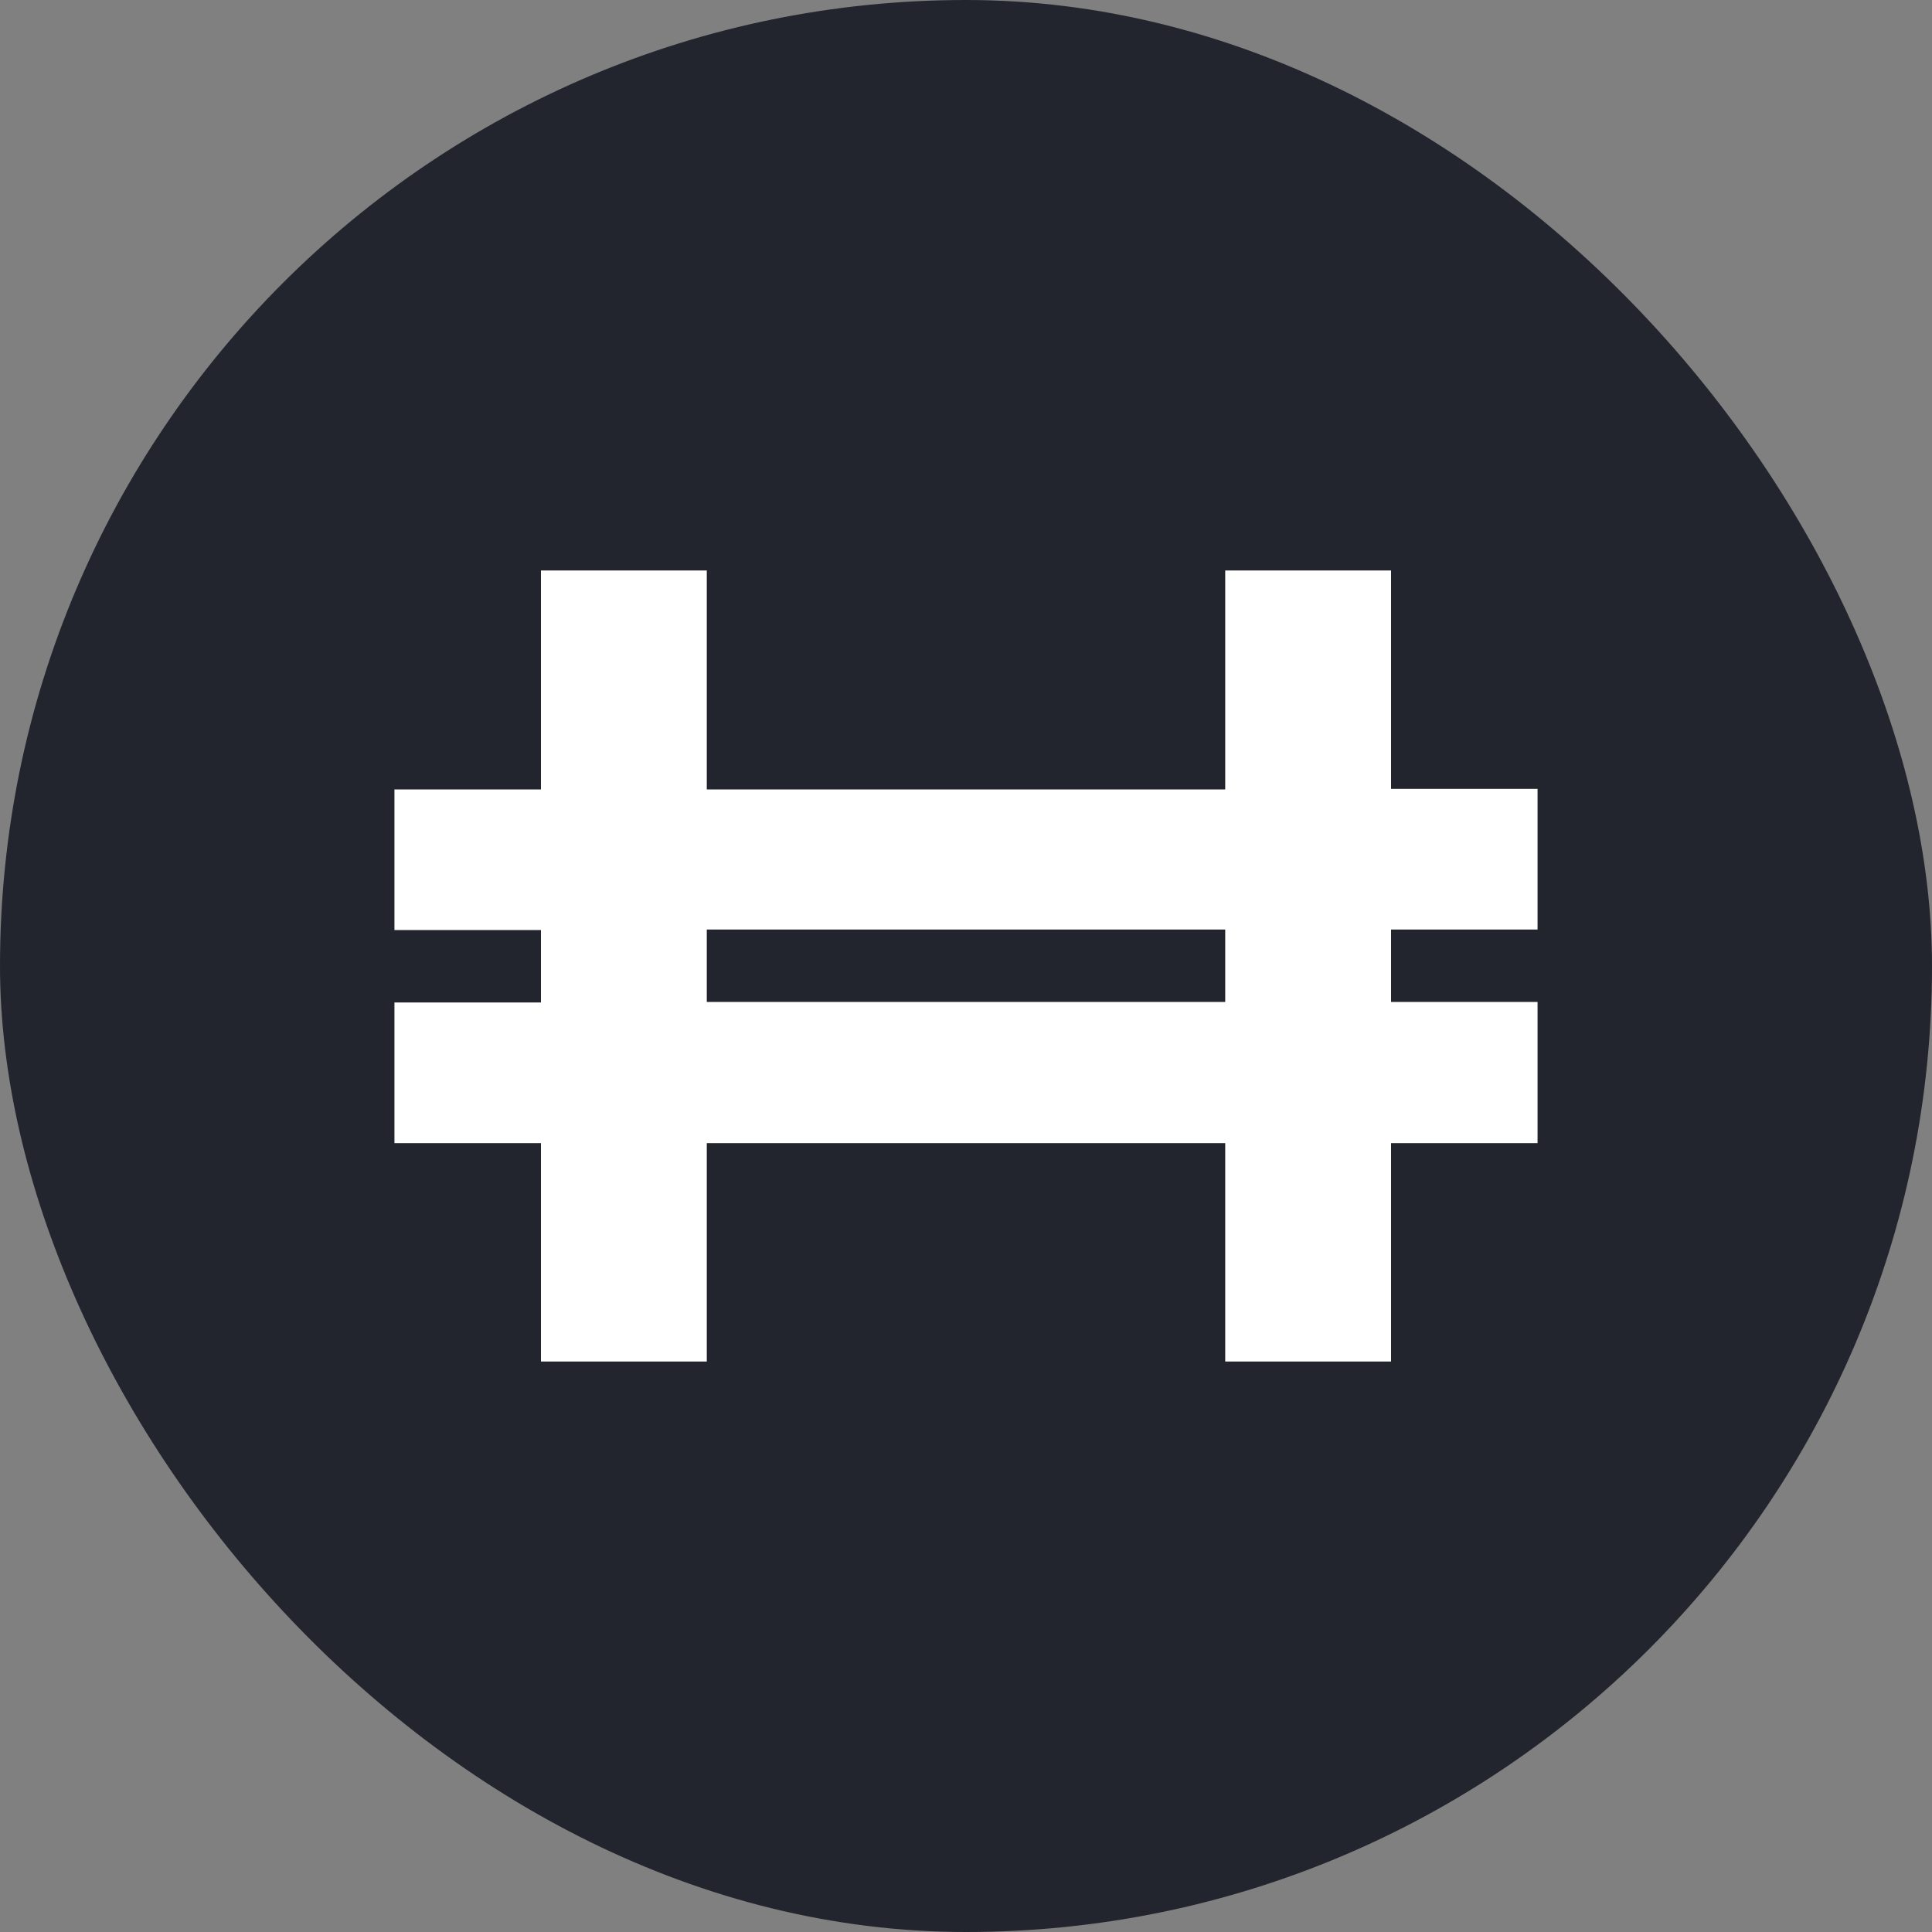 <svg xmlns="http://www.w3.org/2000/svg" width="36" height="36" fill="none">
  <rect width="100%" height="100%" fill="#808080" stroke="none"/>
  <rect width="36" height="36" fill="#22252D" rx="18"/>
  <path fill="#fff" d="M28.65 17.32V14.7h-2.73v-4.07h-3.09v4.08h-9.66v-4.08h-3.09v4.08H7.35v2.62h2.73v1.35H7.35v2.62h2.73v4.07h3.09V21.3h9.66v4.07h3.09V21.3h2.73v-2.63h-2.73v-1.35h2.73Zm-5.82 1.35h-9.66v-1.35h9.66v1.35Z"/>
</svg>

